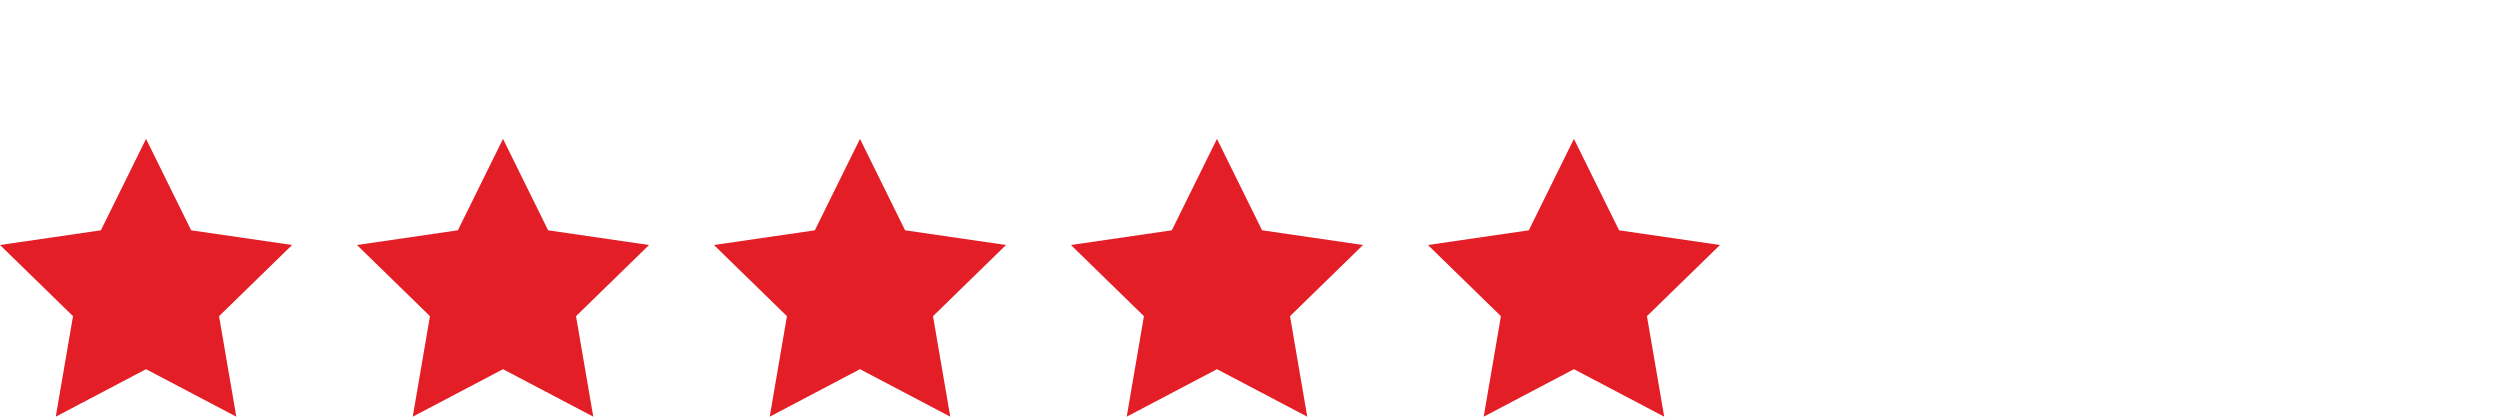 <?xml version="1.0" encoding="utf-8"?>
<!-- Generator: Adobe Illustrator 15.1.0, SVG Export Plug-In  -->
<!DOCTYPE svg PUBLIC "-//W3C//DTD SVG 1.1//EN" "http://www.w3.org/Graphics/SVG/1.1/DTD/svg11.dtd">
<svg version="1.1"
	 xmlns="http://www.w3.org/2000/svg" xmlns:xlink="http://www.w3.org/1999/xlink" xmlns:a="http://ns.adobe.com/AdobeSVGViewerExtensions/3.0/"
	 x="0px" y="0px" width="108px" height="18px" viewBox="0 -6 108 18" enable-background="new 0 -6 108 18" xml:space="preserve">
<defs>
</defs>
<path fill="#E31E26" d="M12.618,4.584l-4.36-0.635L6.309,0l-1.95,3.949L0,4.584l3.154,3.074L2.409,12l3.899-2.051l3.9,2.051
	L9.463,7.658L12.618,4.584z"/>
<path fill="#E31E26" d="M28.039,4.584l-4.36-0.635L21.73,0l-1.95,3.949l-4.359,0.635l3.154,3.074L17.831,12l3.899-2.051L25.629,12
	l-0.745-4.342L28.039,4.584z"/>
<path fill="#E31E26" d="M43.46,4.584L39.1,3.949L37.151,0l-1.95,3.949l-4.359,0.635l3.154,3.074L33.252,12l3.899-2.051l3.9,2.051
	l-0.745-4.342L43.46,4.584z"/>
<path fill="#E31E26" d="M58.882,4.584l-4.36-0.635L52.573,0l-1.95,3.949l-4.359,0.635l3.154,3.074L48.674,12l3.899-2.051L56.473,12
	l-0.744-4.342L58.882,4.584z"/>
<path fill="#E31E26" d="M74.303,4.584l-4.359-0.635L67.994,0l-1.949,3.949l-4.359,0.635l3.154,3.074L64.096,12l3.898-2.051
	l3.9,2.051l-0.746-4.342L74.303,4.584z"/>
</svg>
